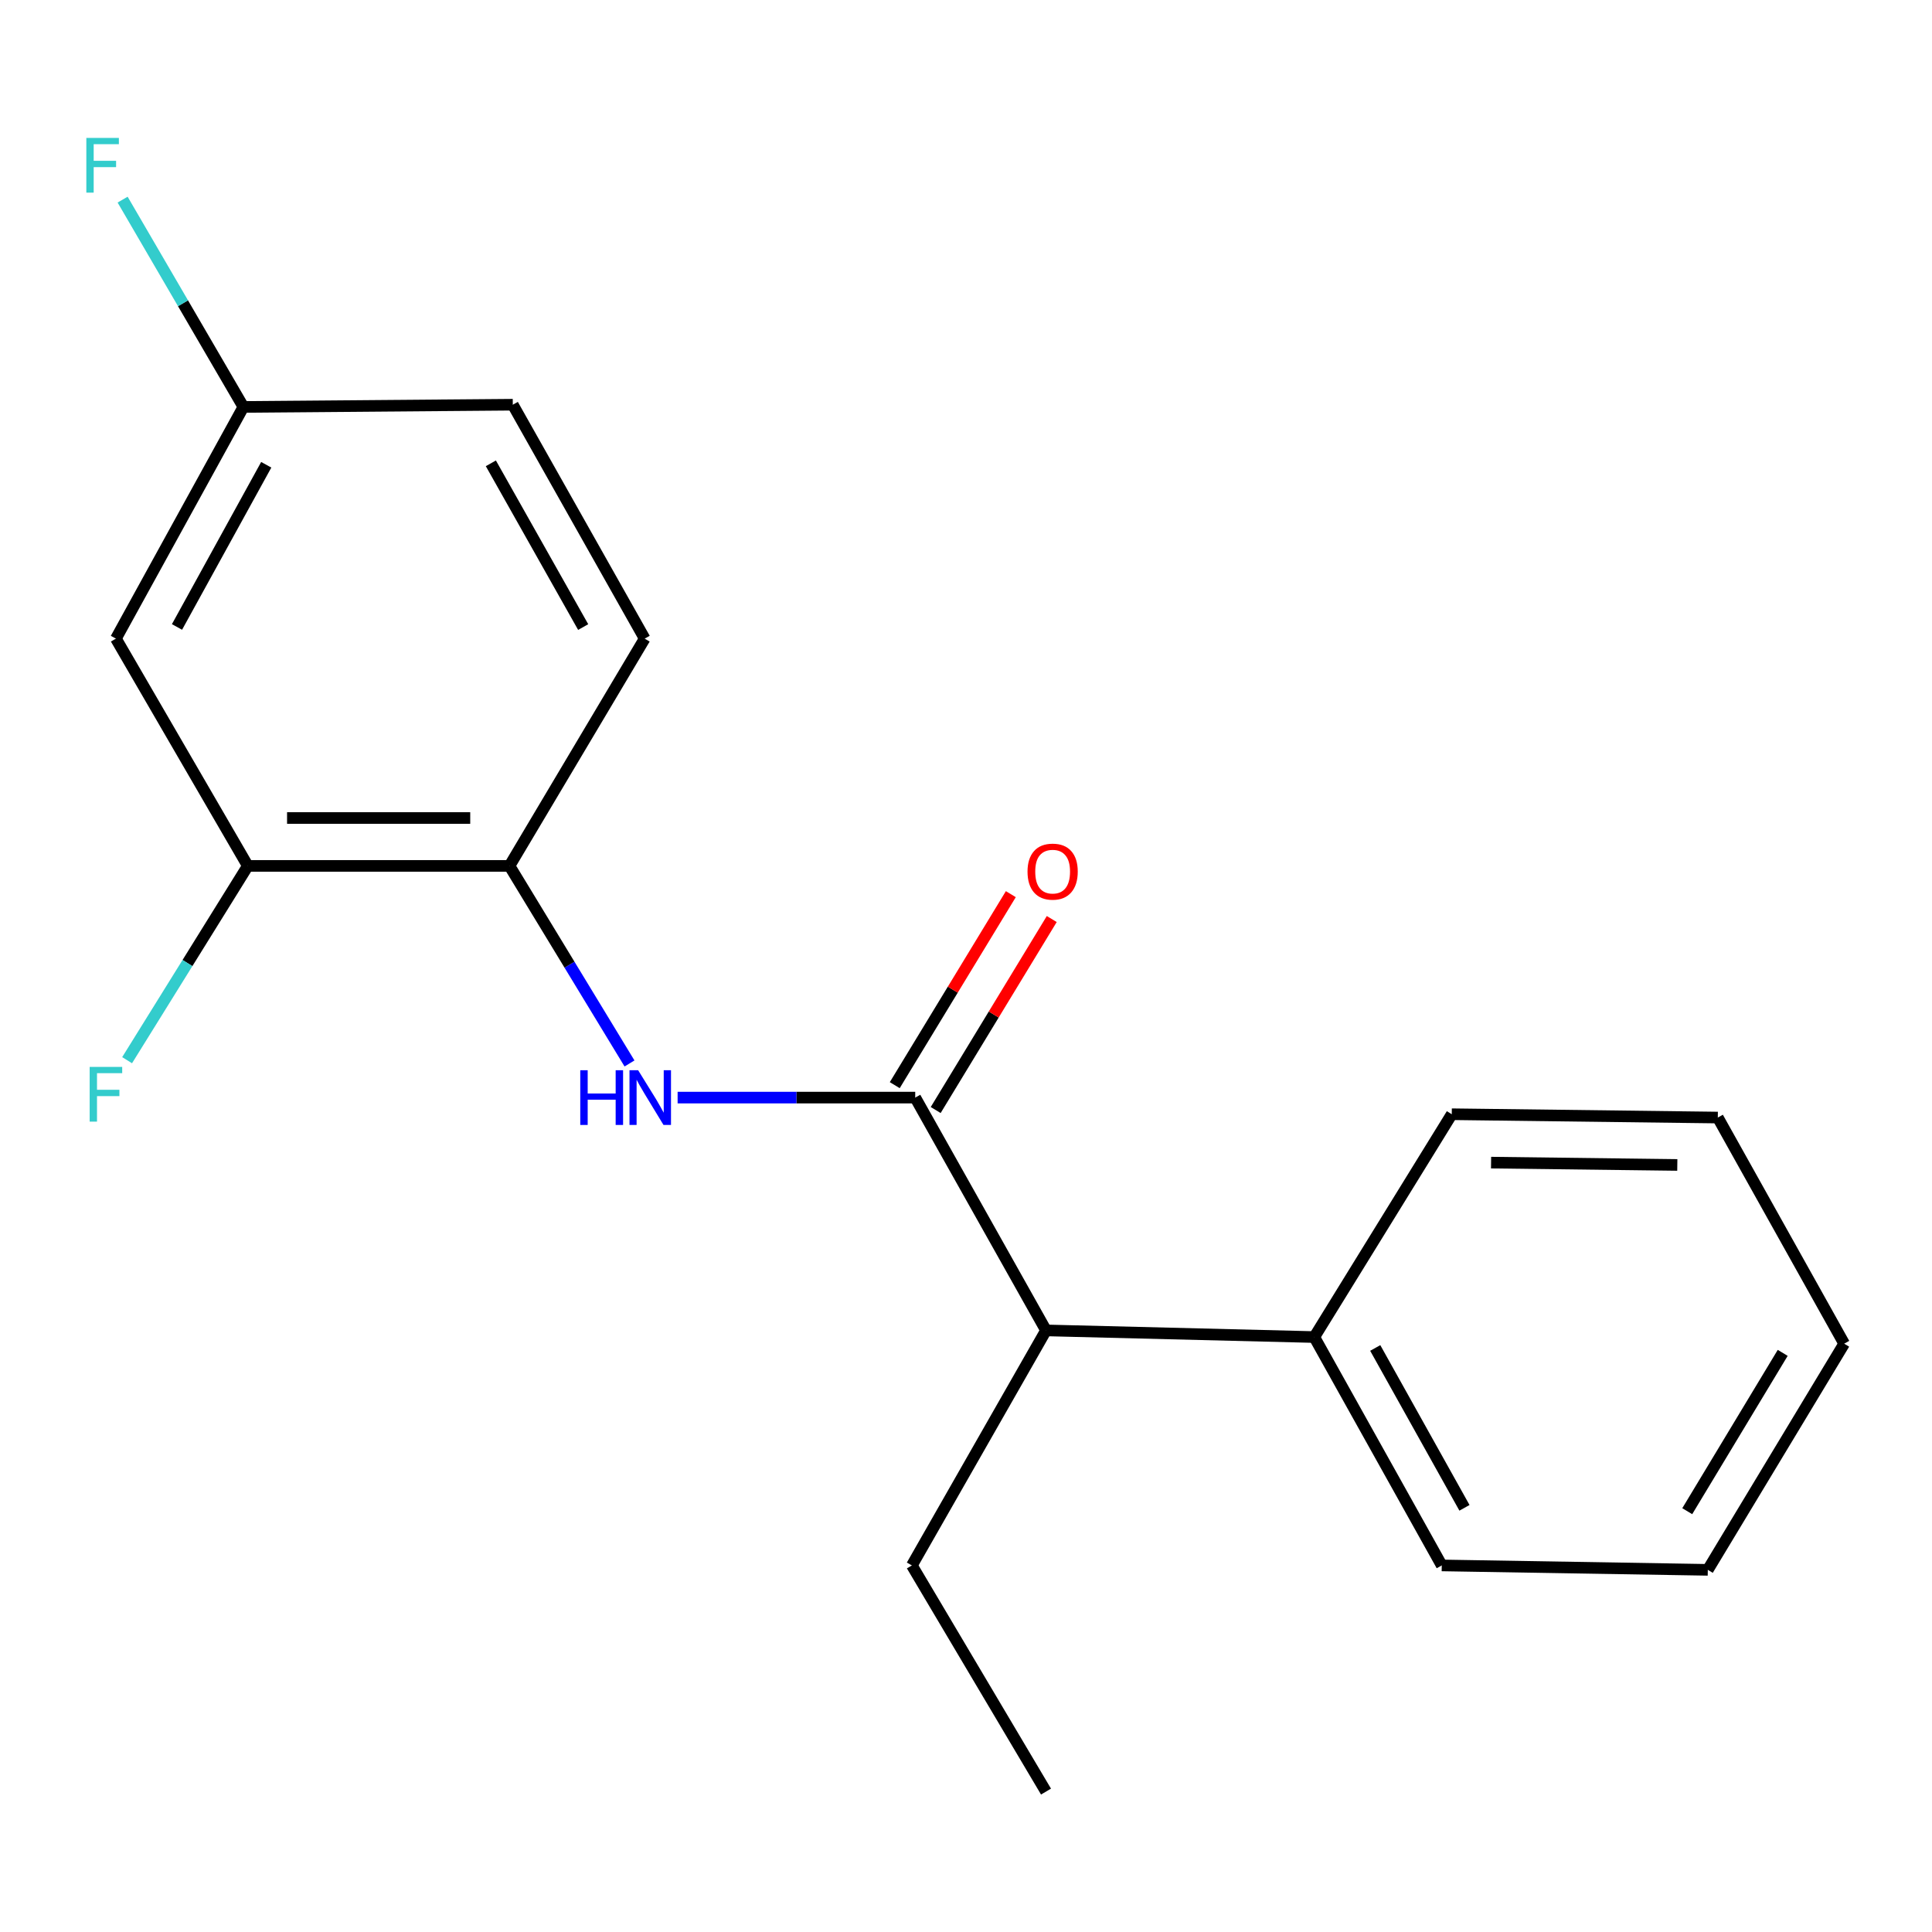 <?xml version='1.0' encoding='iso-8859-1'?>
<svg version='1.1' baseProfile='full'
              xmlns='http://www.w3.org/2000/svg'
                      xmlns:rdkit='http://www.rdkit.org/xml'
                      xmlns:xlink='http://www.w3.org/1999/xlink'
                  xml:space='preserve'
width='1000px' height='1000px' viewBox='0 0 1000 1000'>
<!-- END OF HEADER -->
<rect style='opacity:1.0;fill:#FFFFFF;stroke:none' width='1000' height='1000' x='0' y='0'> </rect>
<path class='bond-0' d='M 473.719,568.113 L 412.226,568.113' style='fill:none;fill-rule:evenodd;stroke:#000000;stroke-width:6px;stroke-linecap:butt;stroke-linejoin:miter;stroke-opacity:1' />
<path class='bond-0' d='M 412.226,568.113 L 350.733,568.113' style='fill:none;fill-rule:evenodd;stroke:#0000FF;stroke-width:6px;stroke-linecap:butt;stroke-linejoin:miter;stroke-opacity:1' />
<path class='bond-3' d='M 473.719,568.113 L 541.414,688.616' style='fill:none;fill-rule:evenodd;stroke:#000000;stroke-width:6px;stroke-linecap:butt;stroke-linejoin:miter;stroke-opacity:1' />
<path class='bond-5' d='M 484.312,574.55 L 514.35,525.119' style='fill:none;fill-rule:evenodd;stroke:#000000;stroke-width:6px;stroke-linecap:butt;stroke-linejoin:miter;stroke-opacity:1' />
<path class='bond-5' d='M 514.35,525.119 L 544.387,475.689' style='fill:none;fill-rule:evenodd;stroke:#FF0000;stroke-width:6px;stroke-linecap:butt;stroke-linejoin:miter;stroke-opacity:1' />
<path class='bond-5' d='M 463.125,561.676 L 493.163,512.245' style='fill:none;fill-rule:evenodd;stroke:#000000;stroke-width:6px;stroke-linecap:butt;stroke-linejoin:miter;stroke-opacity:1' />
<path class='bond-5' d='M 493.163,512.245 L 523.201,462.814' style='fill:none;fill-rule:evenodd;stroke:#FF0000;stroke-width:6px;stroke-linecap:butt;stroke-linejoin:miter;stroke-opacity:1' />
<path class='bond-1' d='M 325.829,550.445 L 294.766,499.317' style='fill:none;fill-rule:evenodd;stroke:#0000FF;stroke-width:6px;stroke-linecap:butt;stroke-linejoin:miter;stroke-opacity:1' />
<path class='bond-1' d='M 294.766,499.317 L 263.703,448.188' style='fill:none;fill-rule:evenodd;stroke:#000000;stroke-width:6px;stroke-linecap:butt;stroke-linejoin:miter;stroke-opacity:1' />
<path class='bond-2' d='M 263.703,448.188 L 128.27,448.188' style='fill:none;fill-rule:evenodd;stroke:#000000;stroke-width:6px;stroke-linecap:butt;stroke-linejoin:miter;stroke-opacity:1' />
<path class='bond-2' d='M 243.388,423.397 L 148.585,423.397' style='fill:none;fill-rule:evenodd;stroke:#000000;stroke-width:6px;stroke-linecap:butt;stroke-linejoin:miter;stroke-opacity:1' />
<path class='bond-6' d='M 263.703,448.188 L 333.685,330.55' style='fill:none;fill-rule:evenodd;stroke:#000000;stroke-width:6px;stroke-linecap:butt;stroke-linejoin:miter;stroke-opacity:1' />
<path class='bond-4' d='M 128.27,448.188 L 59.995,330.55' style='fill:none;fill-rule:evenodd;stroke:#000000;stroke-width:6px;stroke-linecap:butt;stroke-linejoin:miter;stroke-opacity:1' />
<path class='bond-9' d='M 128.27,448.188 L 97.029,498.47' style='fill:none;fill-rule:evenodd;stroke:#000000;stroke-width:6px;stroke-linecap:butt;stroke-linejoin:miter;stroke-opacity:1' />
<path class='bond-9' d='M 97.029,498.47 L 65.789,548.752' style='fill:none;fill-rule:evenodd;stroke:#33CCCC;stroke-width:6px;stroke-linecap:butt;stroke-linejoin:miter;stroke-opacity:1' />
<path class='bond-7' d='M 541.414,688.616 L 680.277,692.059' style='fill:none;fill-rule:evenodd;stroke:#000000;stroke-width:6px;stroke-linecap:butt;stroke-linejoin:miter;stroke-opacity:1' />
<path class='bond-12' d='M 541.414,688.616 L 471.983,810.262' style='fill:none;fill-rule:evenodd;stroke:#000000;stroke-width:6px;stroke-linecap:butt;stroke-linejoin:miter;stroke-opacity:1' />
<path class='bond-20' d='M 59.995,330.55 L 125.983,210.626' style='fill:none;fill-rule:evenodd;stroke:#000000;stroke-width:6px;stroke-linecap:butt;stroke-linejoin:miter;stroke-opacity:1' />
<path class='bond-20' d='M 91.614,324.514 L 137.806,240.567' style='fill:none;fill-rule:evenodd;stroke:#000000;stroke-width:6px;stroke-linecap:butt;stroke-linejoin:miter;stroke-opacity:1' />
<path class='bond-10' d='M 333.685,330.55 L 265.424,209.483' style='fill:none;fill-rule:evenodd;stroke:#000000;stroke-width:6px;stroke-linecap:butt;stroke-linejoin:miter;stroke-opacity:1' />
<path class='bond-10' d='M 301.85,324.567 L 254.068,239.819' style='fill:none;fill-rule:evenodd;stroke:#000000;stroke-width:6px;stroke-linecap:butt;stroke-linejoin:miter;stroke-opacity:1' />
<path class='bond-13' d='M 680.277,692.059 L 746.251,810.262' style='fill:none;fill-rule:evenodd;stroke:#000000;stroke-width:6px;stroke-linecap:butt;stroke-linejoin:miter;stroke-opacity:1' />
<path class='bond-13' d='M 711.822,697.707 L 758.004,780.449' style='fill:none;fill-rule:evenodd;stroke:#000000;stroke-width:6px;stroke-linecap:butt;stroke-linejoin:miter;stroke-opacity:1' />
<path class='bond-14' d='M 680.277,692.059 L 751.43,576.721' style='fill:none;fill-rule:evenodd;stroke:#000000;stroke-width:6px;stroke-linecap:butt;stroke-linejoin:miter;stroke-opacity:1' />
<path class='bond-8' d='M 125.983,210.626 L 265.424,209.483' style='fill:none;fill-rule:evenodd;stroke:#000000;stroke-width:6px;stroke-linecap:butt;stroke-linejoin:miter;stroke-opacity:1' />
<path class='bond-11' d='M 125.983,210.626 L 94.725,156.978' style='fill:none;fill-rule:evenodd;stroke:#000000;stroke-width:6px;stroke-linecap:butt;stroke-linejoin:miter;stroke-opacity:1' />
<path class='bond-11' d='M 94.725,156.978 L 63.467,103.329' style='fill:none;fill-rule:evenodd;stroke:#33CCCC;stroke-width:6px;stroke-linecap:butt;stroke-linejoin:miter;stroke-opacity:1' />
<path class='bond-15' d='M 471.983,810.262 L 541.414,927.321' style='fill:none;fill-rule:evenodd;stroke:#000000;stroke-width:6px;stroke-linecap:butt;stroke-linejoin:miter;stroke-opacity:1' />
<path class='bond-16' d='M 746.251,810.262 L 883.957,812.548' style='fill:none;fill-rule:evenodd;stroke:#000000;stroke-width:6px;stroke-linecap:butt;stroke-linejoin:miter;stroke-opacity:1' />
<path class='bond-17' d='M 751.43,576.721 L 889.136,578.443' style='fill:none;fill-rule:evenodd;stroke:#000000;stroke-width:6px;stroke-linecap:butt;stroke-linejoin:miter;stroke-opacity:1' />
<path class='bond-17' d='M 771.776,601.77 L 868.17,602.975' style='fill:none;fill-rule:evenodd;stroke:#000000;stroke-width:6px;stroke-linecap:butt;stroke-linejoin:miter;stroke-opacity:1' />
<path class='bond-19' d='M 883.957,812.548 L 954.545,695.489' style='fill:none;fill-rule:evenodd;stroke:#000000;stroke-width:6px;stroke-linecap:butt;stroke-linejoin:miter;stroke-opacity:1' />
<path class='bond-19' d='M 873.315,782.187 L 922.727,700.245' style='fill:none;fill-rule:evenodd;stroke:#000000;stroke-width:6px;stroke-linecap:butt;stroke-linejoin:miter;stroke-opacity:1' />
<path class='bond-18' d='M 889.136,578.443 L 954.545,695.489' style='fill:none;fill-rule:evenodd;stroke:#000000;stroke-width:6px;stroke-linecap:butt;stroke-linejoin:miter;stroke-opacity:1' />
<path  class='atom-1' d='M 300.344 553.953
L 304.184 553.953
L 304.184 565.993
L 318.664 565.993
L 318.664 553.953
L 322.504 553.953
L 322.504 582.273
L 318.664 582.273
L 318.664 569.193
L 304.184 569.193
L 304.184 582.273
L 300.344 582.273
L 300.344 553.953
' fill='#0000FF'/>
<path  class='atom-1' d='M 330.304 553.953
L 339.584 568.953
Q 340.504 570.433, 341.984 573.113
Q 343.464 575.793, 343.544 575.953
L 343.544 553.953
L 347.304 553.953
L 347.304 582.273
L 343.424 582.273
L 333.464 565.873
Q 332.304 563.953, 331.064 561.753
Q 329.864 559.553, 329.504 558.873
L 329.504 582.273
L 325.824 582.273
L 325.824 553.953
L 330.304 553.953
' fill='#0000FF'/>
<path  class='atom-6' d='M 531.844 451.147
Q 531.844 444.347, 535.204 440.547
Q 538.564 436.747, 544.844 436.747
Q 551.124 436.747, 554.484 440.547
Q 557.844 444.347, 557.844 451.147
Q 557.844 458.027, 554.444 461.947
Q 551.044 465.827, 544.844 465.827
Q 538.604 465.827, 535.204 461.947
Q 531.844 458.067, 531.844 451.147
M 544.844 462.627
Q 549.164 462.627, 551.484 459.747
Q 553.844 456.827, 553.844 451.147
Q 553.844 445.587, 551.484 442.787
Q 549.164 439.947, 544.844 439.947
Q 540.524 439.947, 538.164 442.747
Q 535.844 445.547, 535.844 451.147
Q 535.844 456.867, 538.164 459.747
Q 540.524 462.627, 544.844 462.627
' fill='#FF0000'/>
<path  class='atom-10' d='M 46.41 552.231
L 63.25 552.231
L 63.25 555.471
L 50.21 555.471
L 50.21 564.071
L 61.81 564.071
L 61.81 567.351
L 50.21 567.351
L 50.21 580.551
L 46.41 580.551
L 46.41 552.231
' fill='#33CCCC'/>
<path  class='atom-12' d='M 44.689 71.391
L 61.529 71.391
L 61.529 74.63
L 48.489 74.63
L 48.489 83.231
L 60.089 83.231
L 60.089 86.51
L 48.489 86.51
L 48.489 99.71
L 44.689 99.71
L 44.689 71.391
' fill='#33CCCC'/>
</svg>
